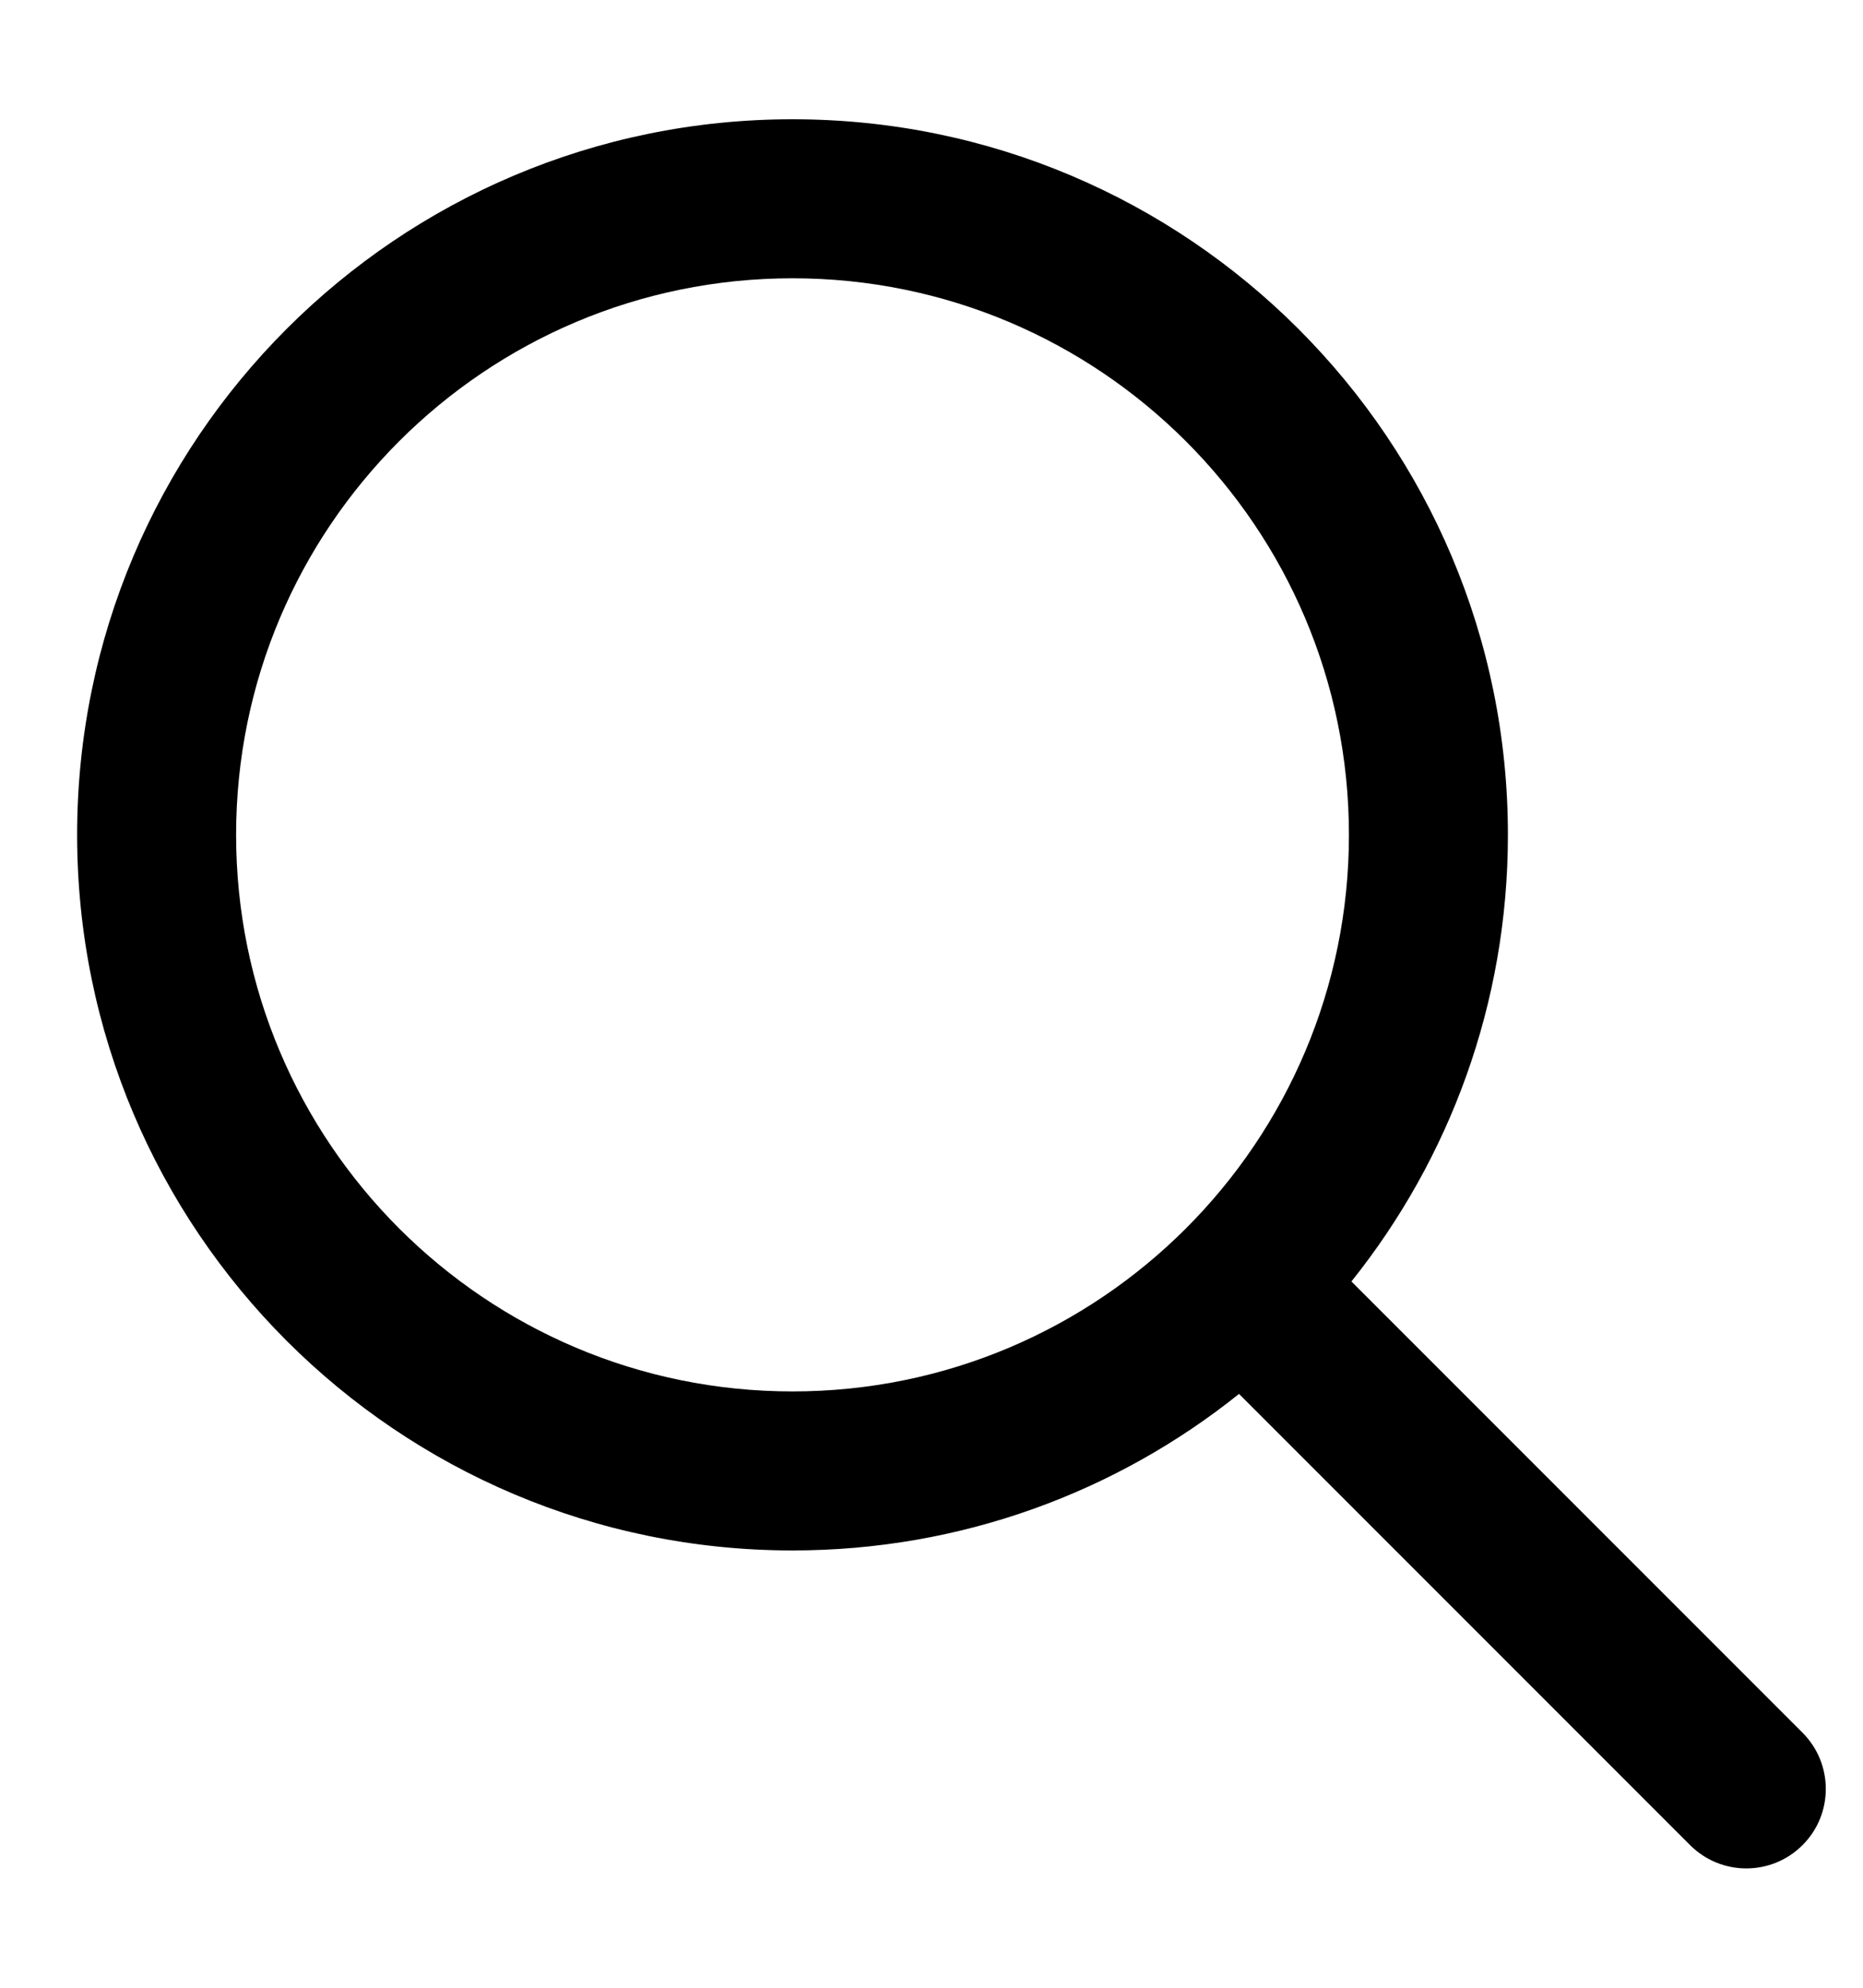 <svg width="15" height="16" viewBox="0 0 15 16" fill="none" xmlns="http://www.w3.org/2000/svg">
<path fill-rule="evenodd" clip-rule="evenodd" d="M6.381 0.96C3.2 0.96 0.621 3.539 0.621 6.72C0.621 9.901 3.2 12.48 6.381 12.48C7.741 12.48 8.991 12.009 9.976 11.22L13.608 14.852C13.858 15.102 14.263 15.102 14.513 14.852C14.763 14.603 14.763 14.197 14.513 13.947L10.881 10.315C11.669 9.33 12.141 8.08 12.141 6.72C12.141 3.539 9.562 0.96 6.381 0.96ZM1.901 6.72C1.901 4.246 3.907 2.24 6.381 2.24C8.855 2.24 10.861 4.246 10.861 6.72C10.861 9.194 8.855 11.2 6.381 11.2C3.907 11.2 1.901 9.194 1.901 6.72Z" fill="black"/>
</svg>
